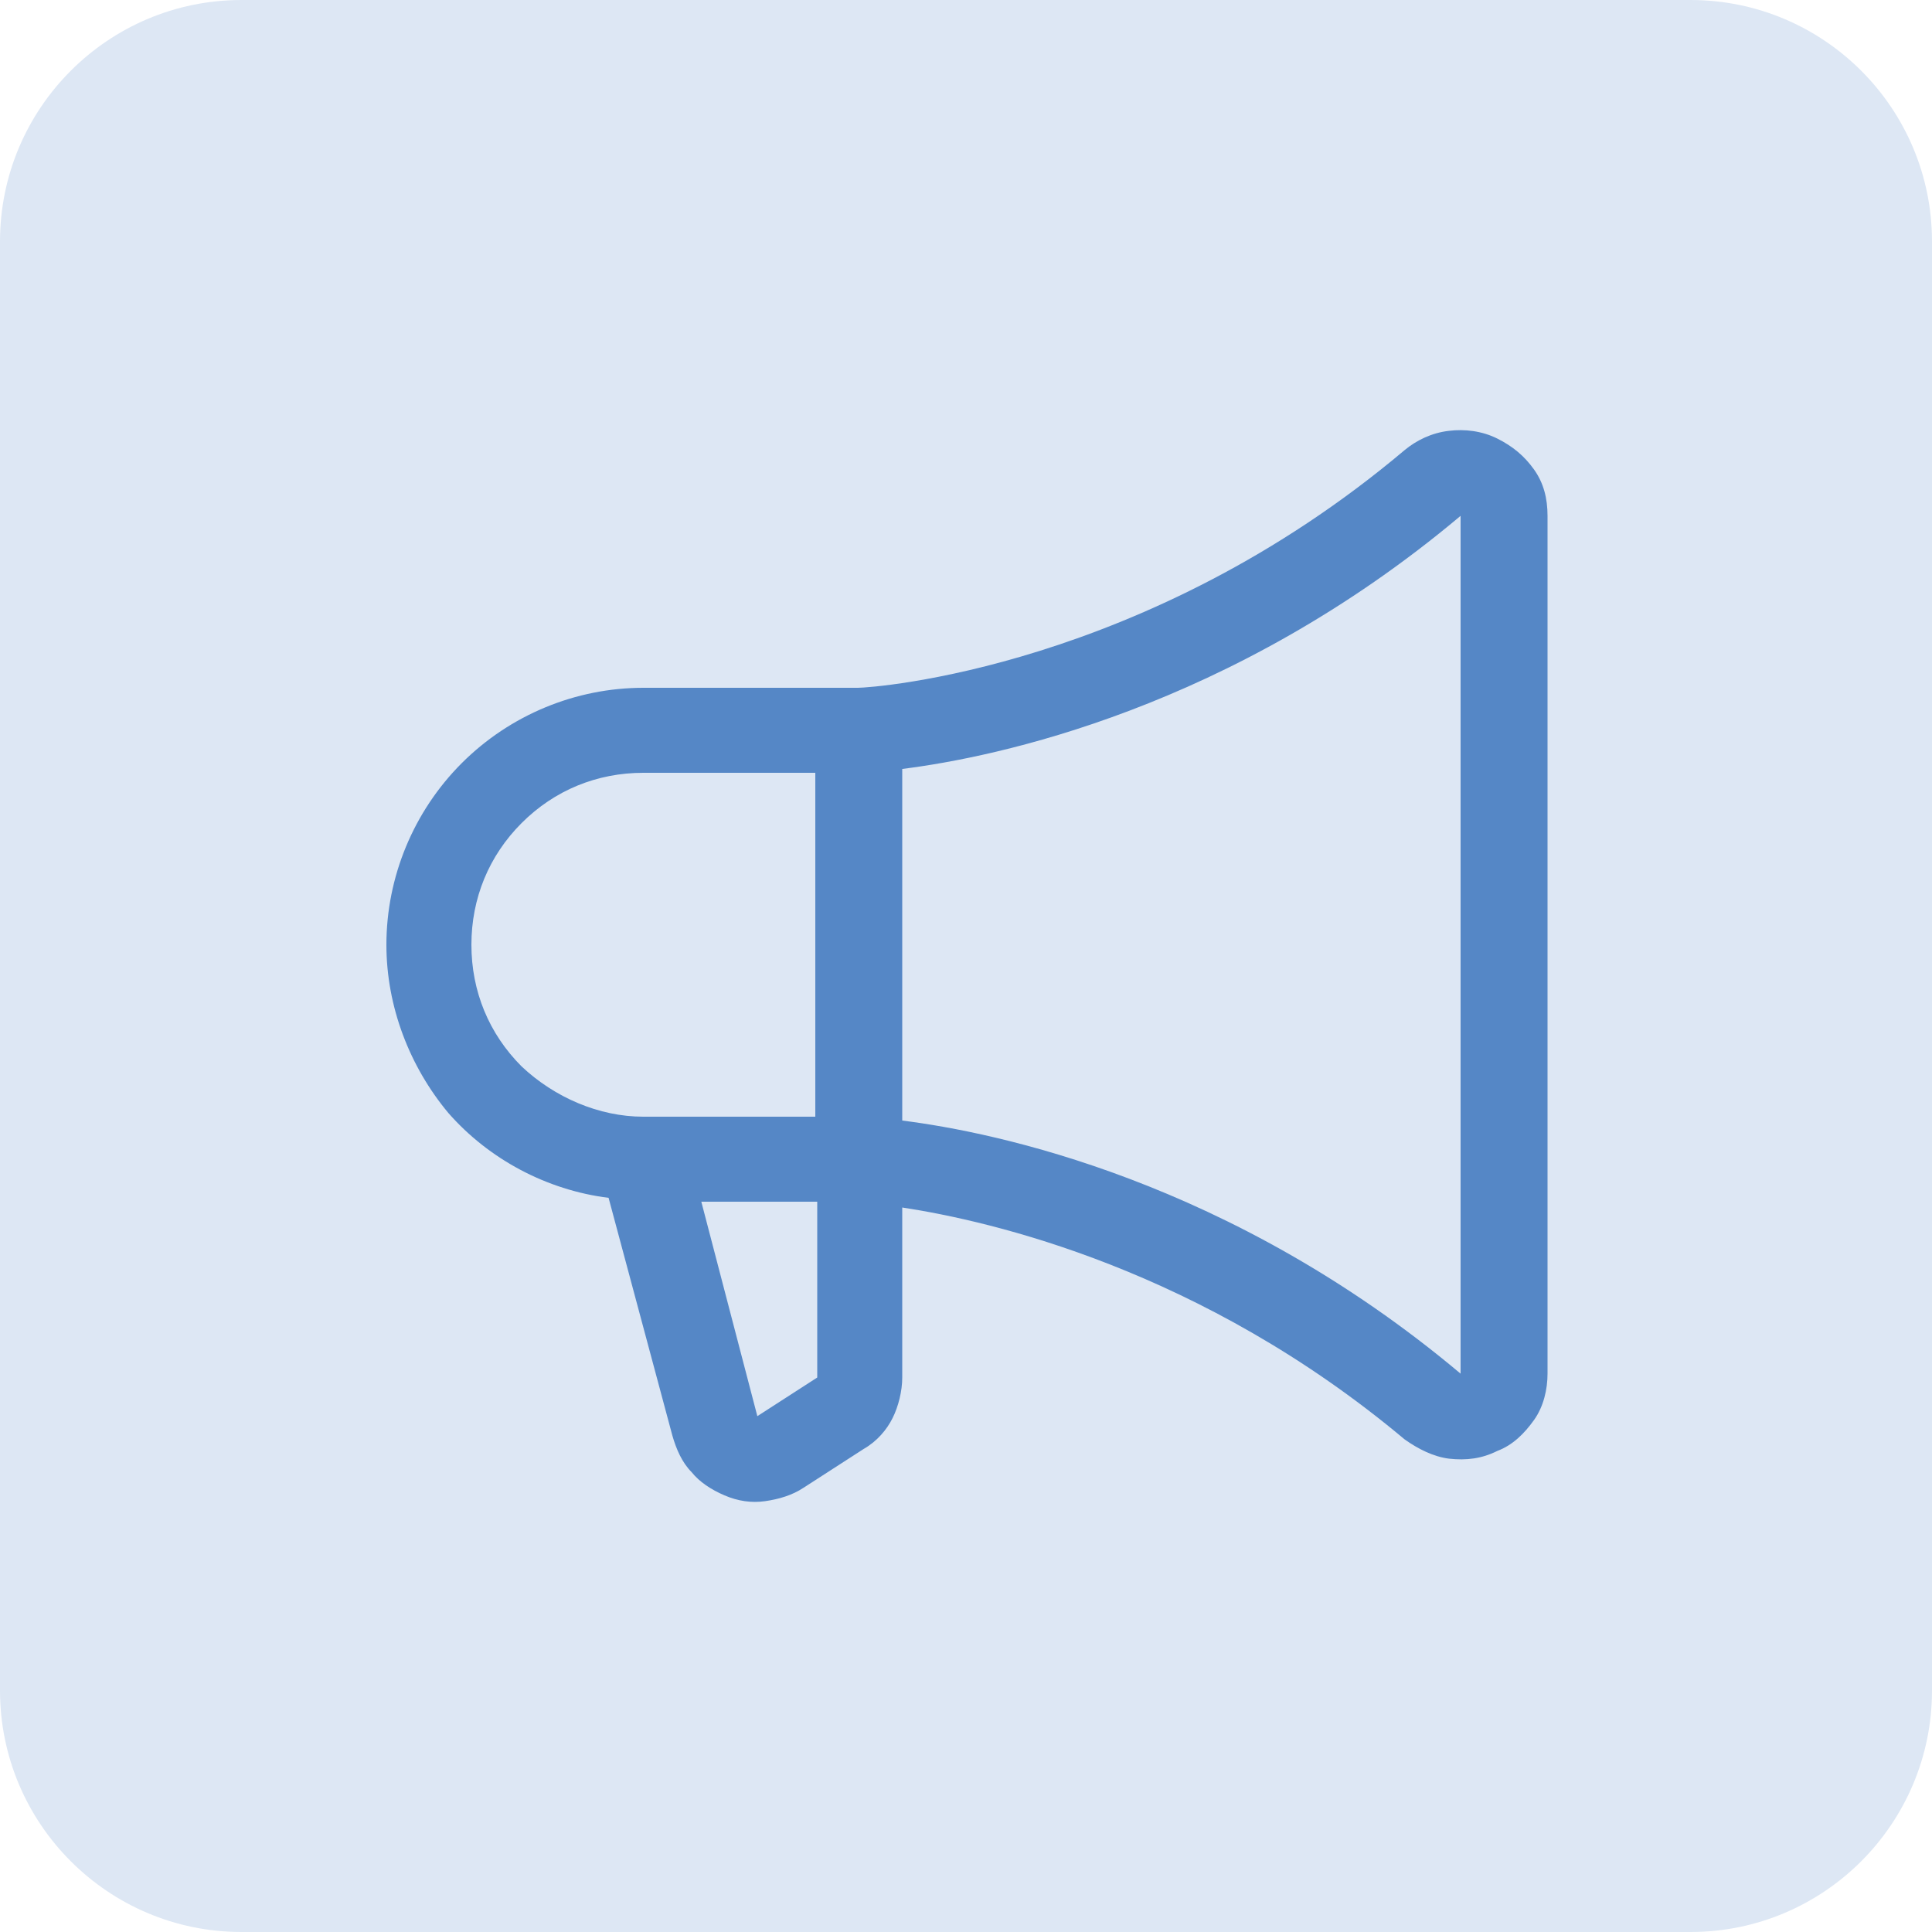 <?xml version="1.0" encoding="utf-8"?>
<!-- Generator: Adobe Illustrator 28.0.0, SVG Export Plug-In . SVG Version: 6.00 Build 0)  -->
<svg version="1.1" id="Calque_1" xmlns="http://www.w3.org/2000/svg" xmlns:xlink="http://www.w3.org/1999/xlink" x="0px" y="0px"
	 viewBox="0 0 100 100" style="enable-background:new 0 0 100 100;" xml:space="preserve">
<style type="text/css">
	.st0{fill:#DDE7F4;}
	.st1{fill:#5587C6;}
</style>
<path class="st0" d="M12.5,0h75C94.4,0,100,5.6,100,12.5v75c0,6.9-5.6,12.5-12.5,12.5h-75C5.6,100,0,94.4,0,87.5v-75
	C0,5.6,5.6,0,12.5,0z"/>
<g>
	<path class="st1" d="M20,48.9c0-3.5,1.4-6.9,3.9-9.4c2.5-2.5,5.9-3.9,9.4-3.9h11.1c0.8,0,14.9-1,28.3-12.3c0.6-0.5,1.4-0.9,2.3-1
		c0.8-0.1,1.7,0,2.5,0.4c0.8,0.4,1.4,0.9,1.9,1.6c0.5,0.7,0.7,1.5,0.7,2.4v44.4c0,0.8-0.2,1.7-0.7,2.4s-1.1,1.3-1.9,1.6
		c-0.8,0.4-1.6,0.5-2.5,0.4c-0.8-0.1-1.6-0.5-2.3-1c-10.5-8.8-21.4-11.3-26-12v8.8c0,0.7-0.2,1.5-0.5,2.1c-0.3,0.6-0.8,1.2-1.5,1.6
		l-3.1,2c-0.6,0.4-1.3,0.6-2,0.7c-0.7,0.1-1.4,0-2.1-0.3c-0.7-0.3-1.3-0.7-1.7-1.2c-0.5-0.5-0.8-1.2-1-1.9l-3.3-12.3
		c-3.2-0.4-6.2-2-8.3-4.4C21.2,55.2,20,52.1,20,48.9z M75.6,71.1V26.7c-11.9,10-24.1,12.5-28.9,13.1V58
		C51.5,58.6,63.7,61.1,75.6,71.1z M39.2,73.3L39.2,73.3l3.1-2v-9.1h-6L39.2,73.3z M33.3,57.8h8.9V40h-8.9c-2.4,0-4.6,0.9-6.3,2.6
		c-1.7,1.7-2.6,3.9-2.6,6.3c0,2.4,0.9,4.6,2.6,6.3C28.7,56.8,31,57.8,33.3,57.8z"/>
</g>
</svg>
